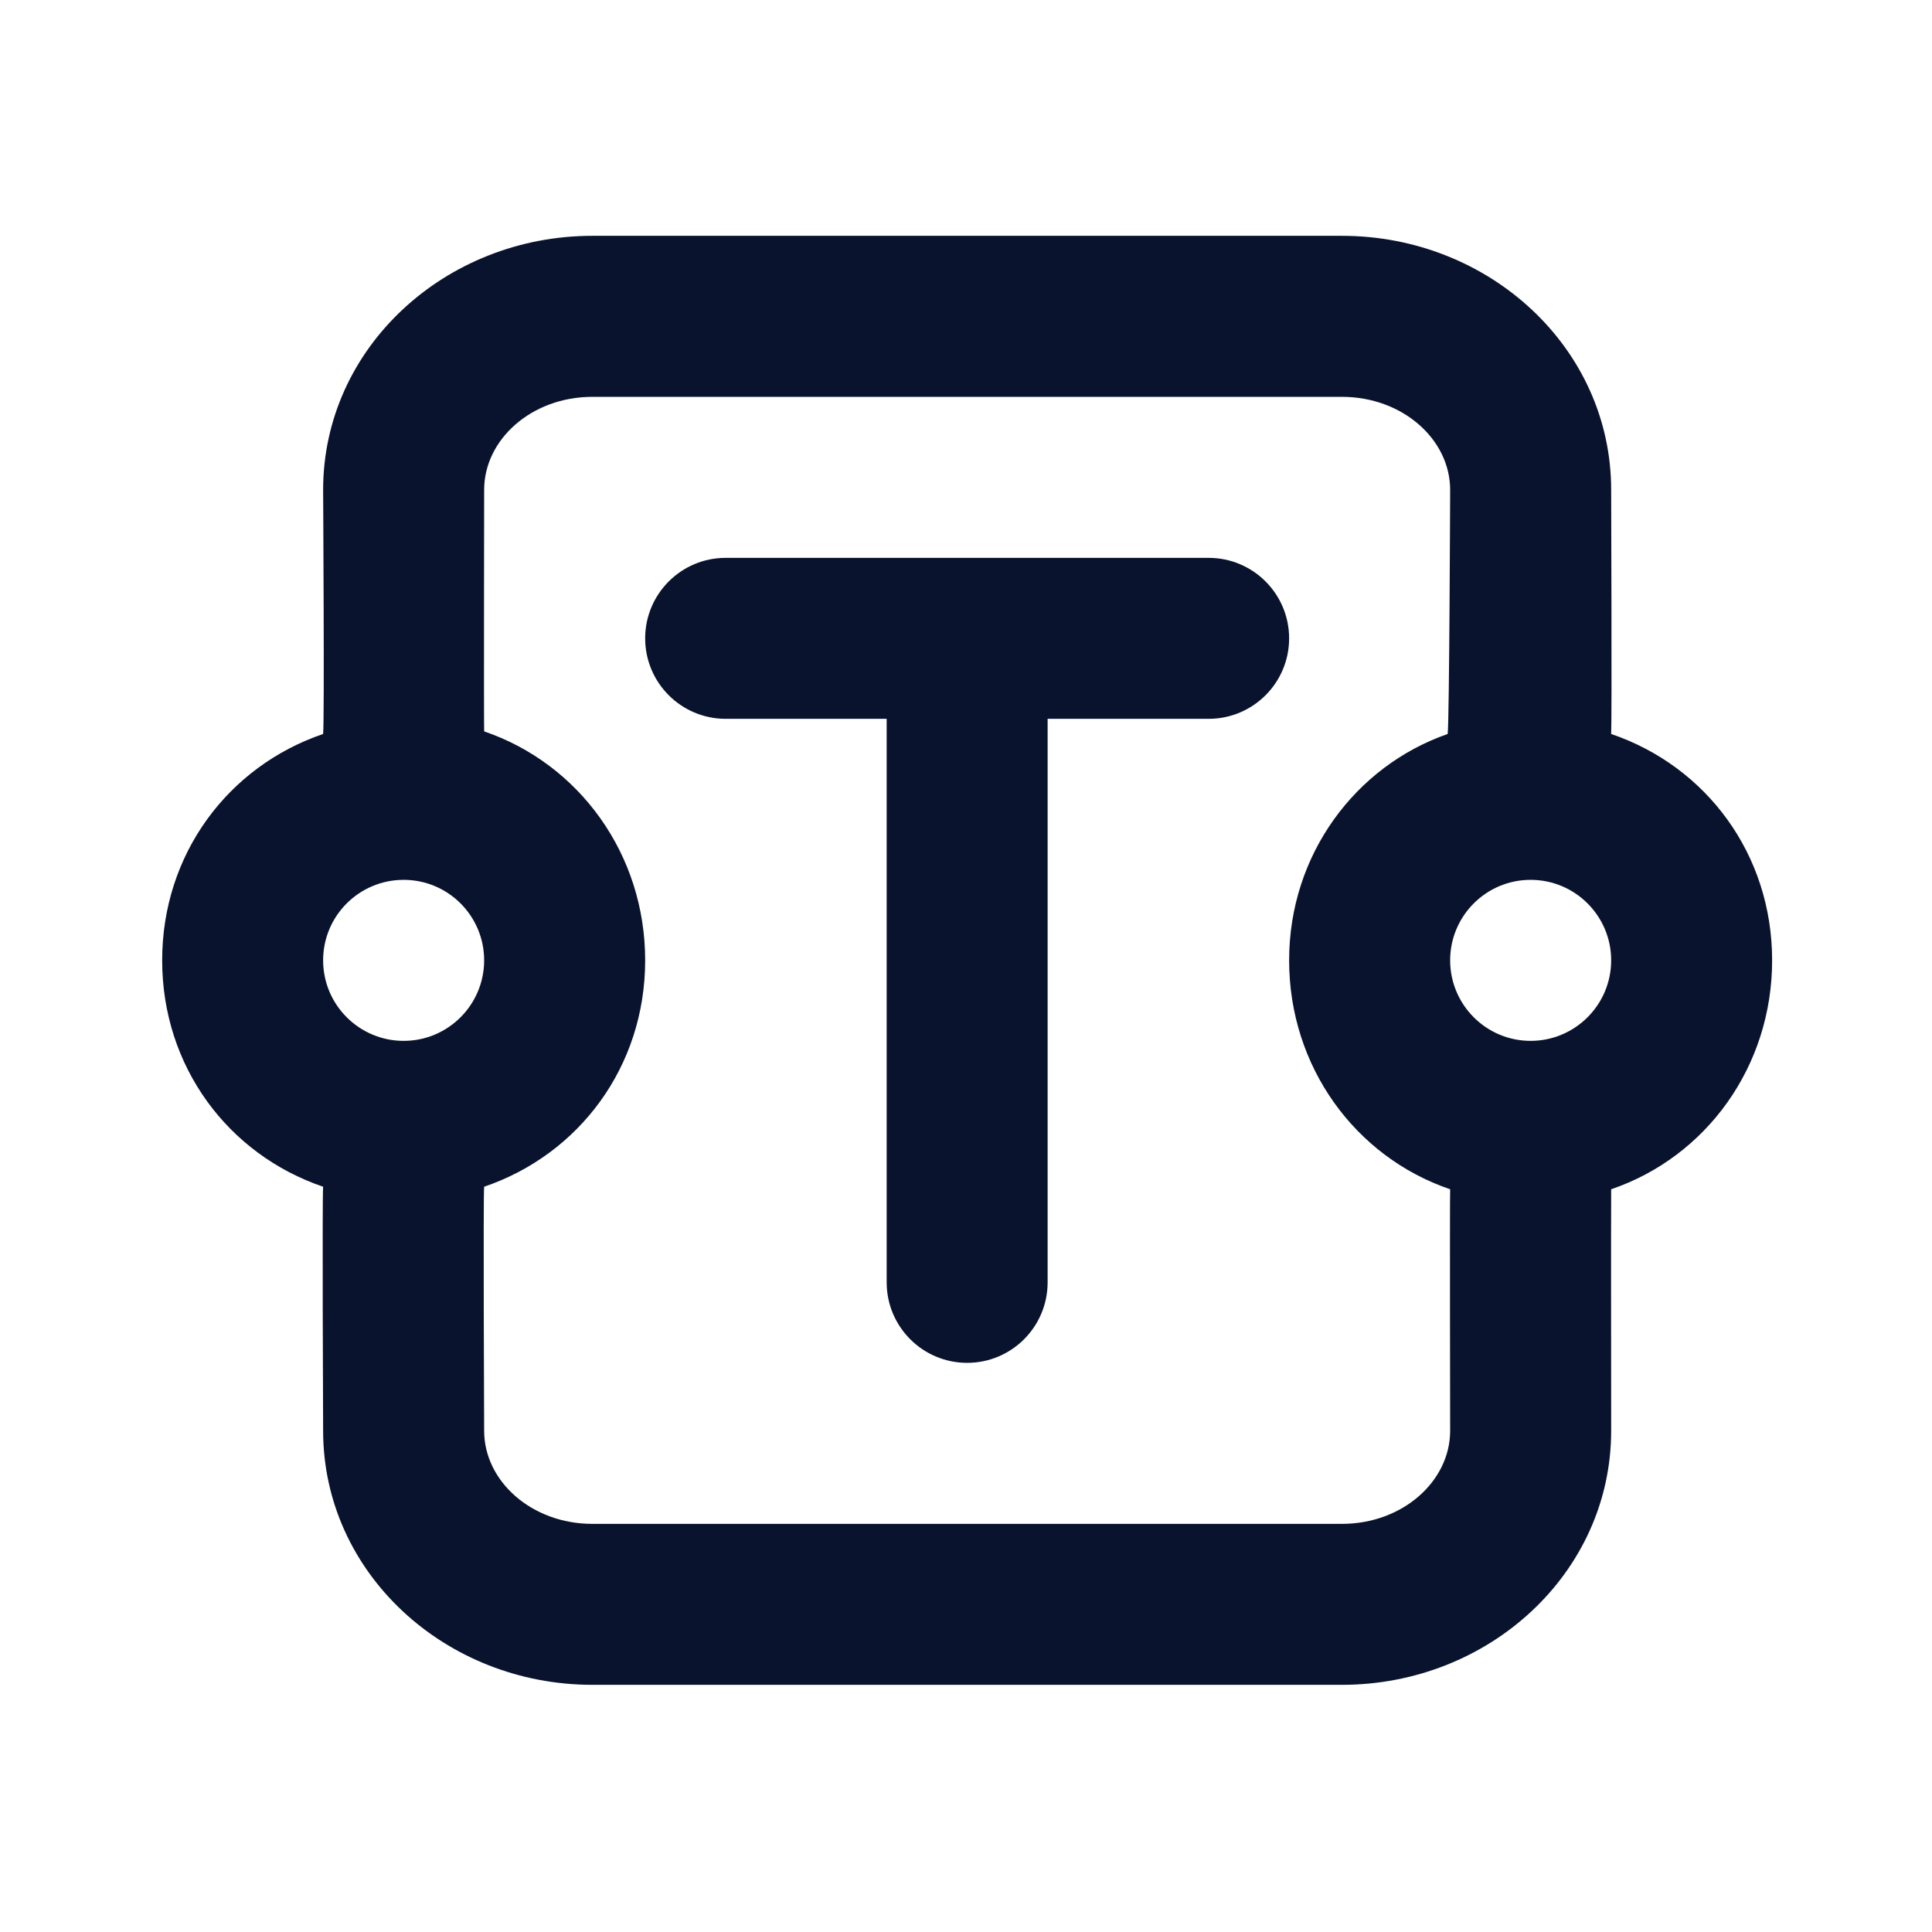 <?xml version="1.0" encoding="UTF-8"?>
<svg xmlns="http://www.w3.org/2000/svg" width="32" height="32" viewBox="0 0 32 32" fill="none">
  <path d="M9.811 3.906C7.376 3.906 5.352 5.76 5.352 8.114C5.352 8.114 5.375 11.944 5.352 12.157C3.777 12.693 2.686 14.149 2.686 15.906C2.686 17.664 3.777 19.12 5.352 19.656C5.335 19.81 5.352 23.698 5.352 23.698C5.352 26.053 7.376 27.906 9.811 27.906L22.227 27.906C24.662 27.906 26.686 26.053 26.686 23.698C26.686 23.698 26.682 19.909 26.686 19.698C28.262 19.161 29.352 17.664 29.352 15.906C29.352 14.149 28.262 12.693 26.686 12.157C26.699 11.933 26.686 8.114 26.686 8.114C26.686 5.76 24.662 3.906 22.227 3.906L9.811 3.906ZM9.811 6.573L22.227 6.573C23.231 6.573 24.019 7.278 24.019 8.114C24.019 8.114 24.006 11.934 23.978 12.157C22.458 12.685 21.352 14.149 21.352 15.906C21.352 17.664 22.443 19.161 24.019 19.698C24.012 19.88 24.019 23.698 24.019 23.698C24.019 24.534 23.231 25.24 22.227 25.24L9.811 25.24C8.807 25.24 8.019 24.534 8.019 23.698C8.019 23.698 8.002 19.798 8.019 19.656C9.594 19.12 10.686 17.664 10.686 15.906C10.686 14.149 9.594 12.652 8.019 12.114C8.013 11.965 8.019 8.114 8.019 8.114C8.019 7.278 8.807 6.573 9.811 6.573ZM12.019 9.24C11.283 9.24 10.686 9.837 10.686 10.573C10.686 11.309 11.283 11.906 12.019 11.906H14.686L14.686 21.24C14.686 21.976 15.283 22.573 16.019 22.573C16.755 22.573 17.352 21.976 17.352 21.24L17.352 11.906L20.019 11.906C20.755 11.906 21.352 11.309 21.352 10.573C21.352 9.837 20.755 9.24 20.019 9.24L16.019 9.24H12.019ZM6.686 14.573C7.422 14.573 8.019 15.17 8.019 15.906C8.019 16.642 7.422 17.24 6.686 17.24C5.949 17.24 5.352 16.642 5.352 15.906C5.352 15.17 5.949 14.573 6.686 14.573ZM25.352 14.573C26.088 14.573 26.686 15.17 26.686 15.906C26.686 16.642 26.088 17.24 25.352 17.24C24.616 17.24 24.019 16.642 24.019 15.906C24.019 15.17 24.616 14.573 25.352 14.573Z" fill="#09132D"></path>
</svg>
